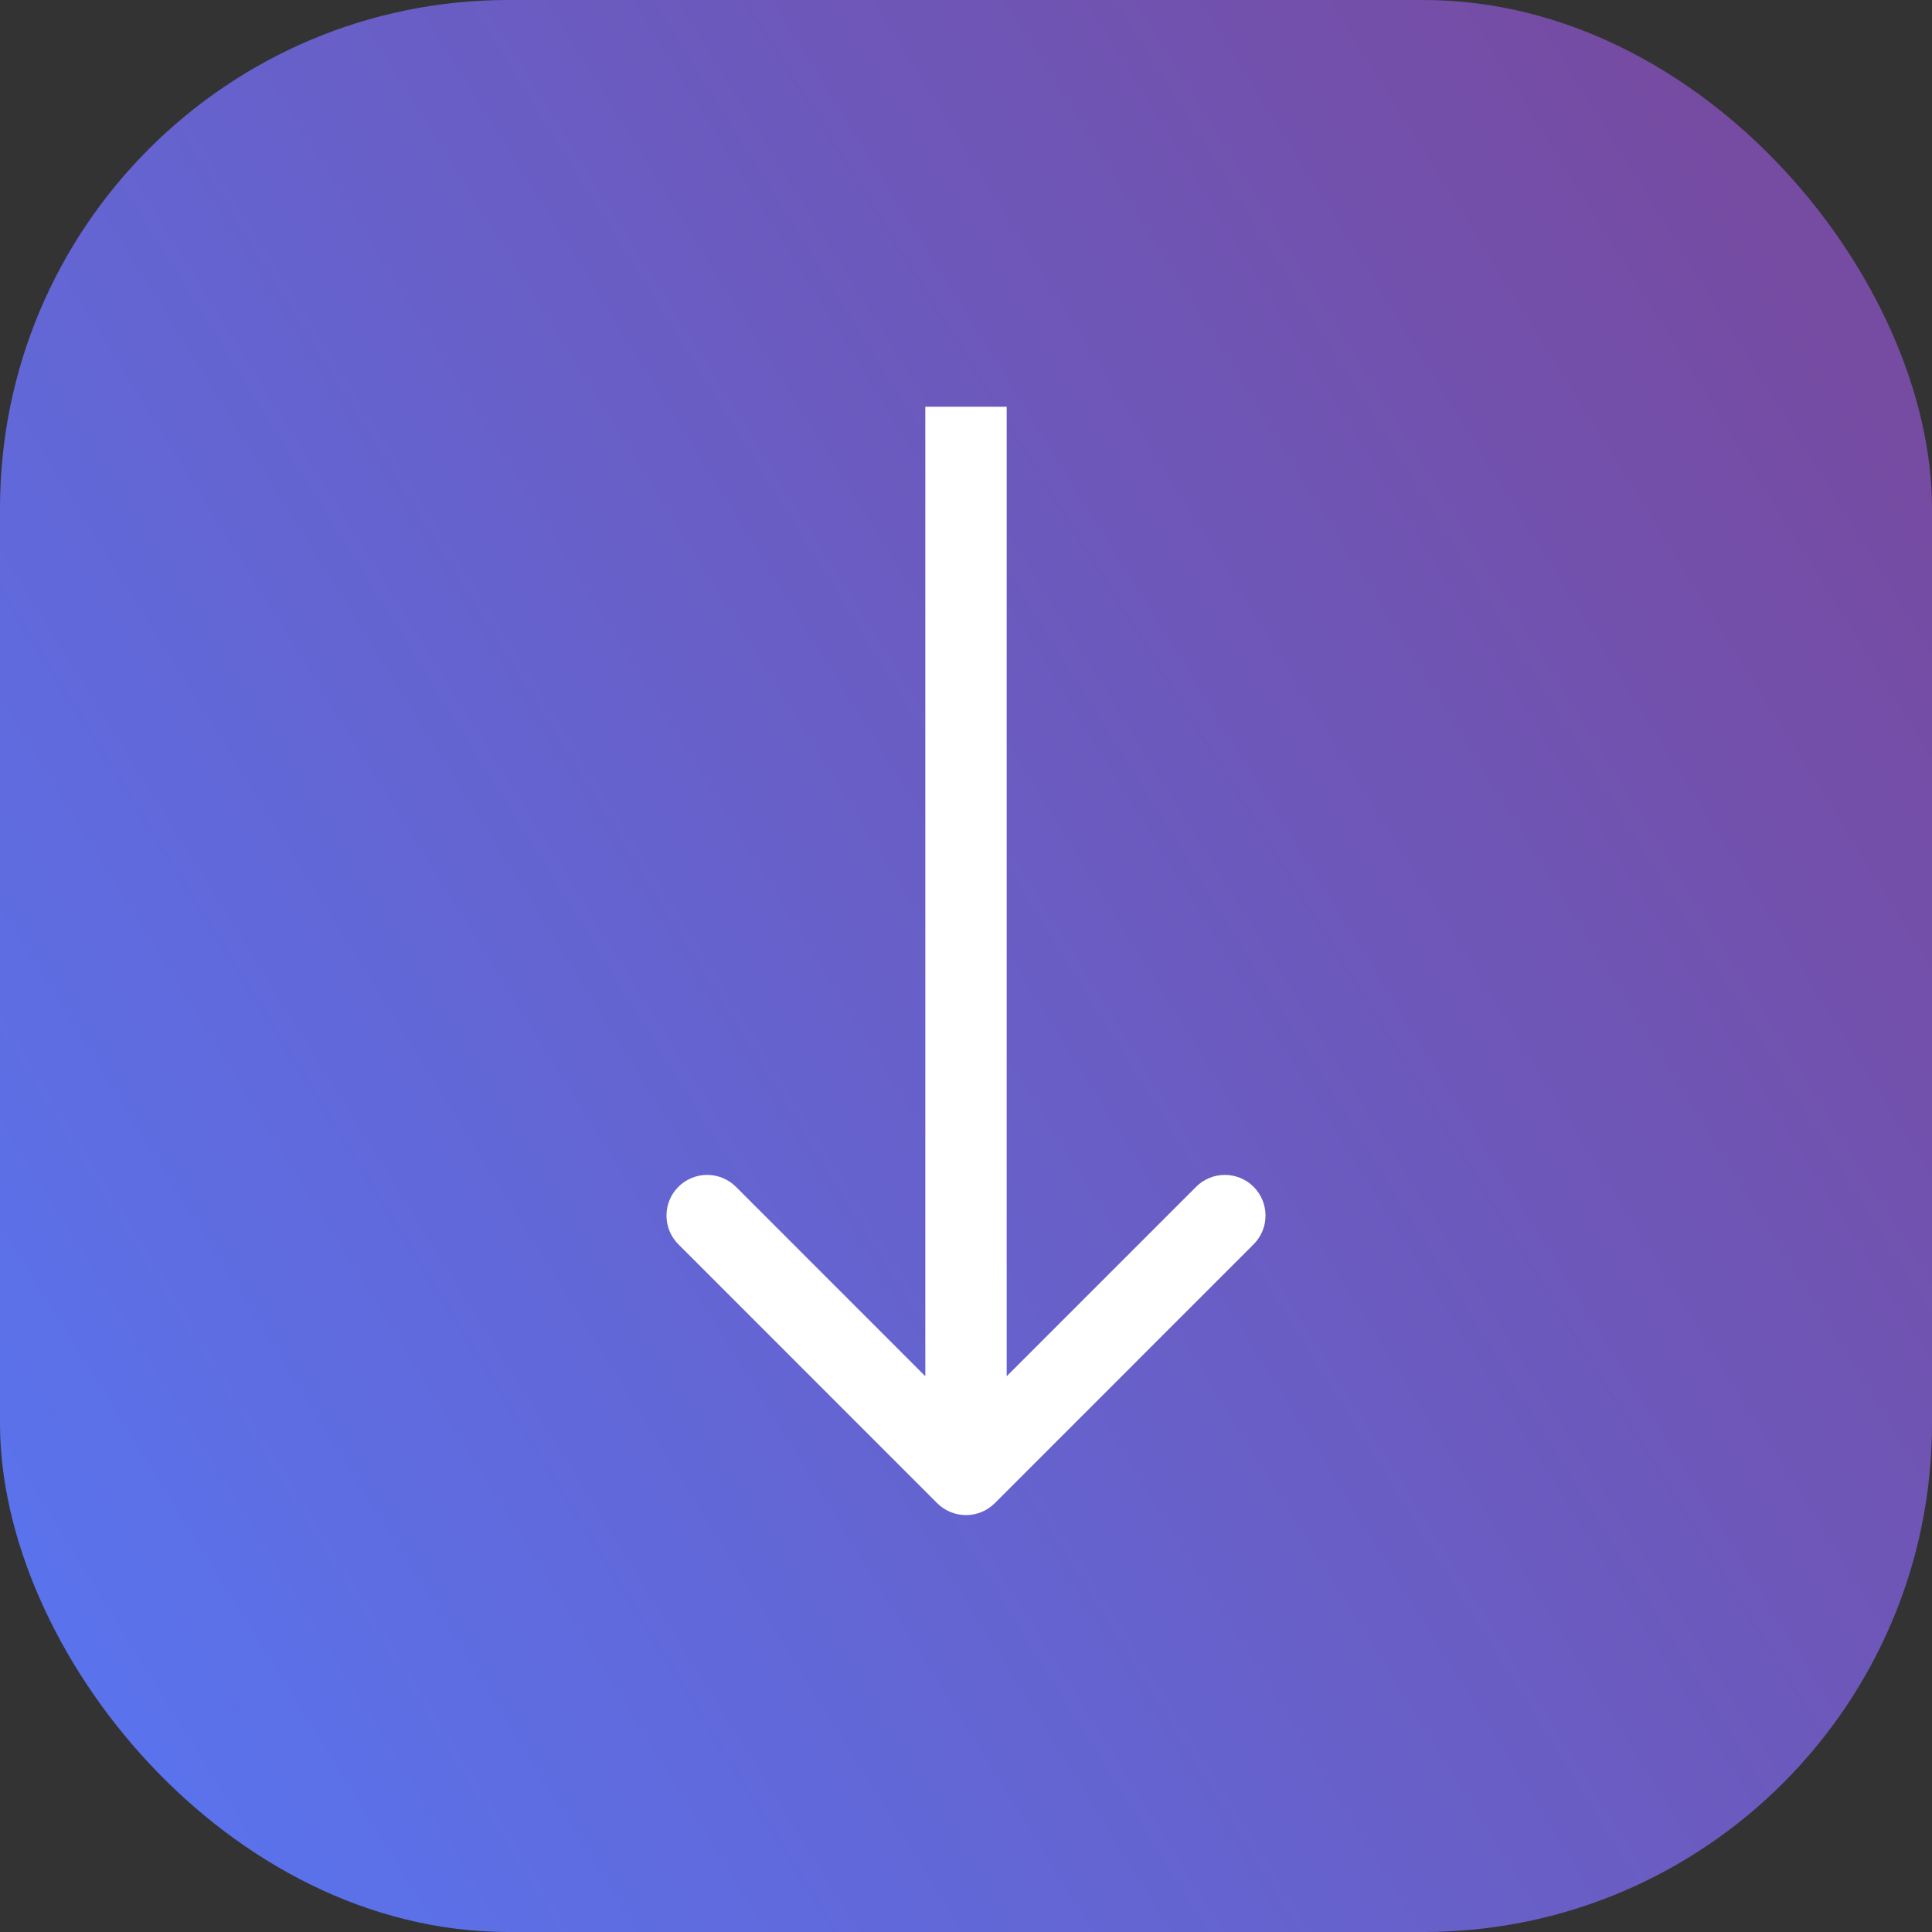 <?xml version="1.0" encoding="UTF-8"?> <svg xmlns="http://www.w3.org/2000/svg" width="38" height="38" viewBox="0 0 38 38" fill="none"><rect x="0" y="0" width="38" height="38" fill="#333333" stroke="none"/> <rect width="38" height="38" rx="10" fill="url(#paint0_linear_613_257)"></rect> <path d="M18.434 29.566C18.747 29.878 19.253 29.878 19.566 29.566L24.657 24.474C24.969 24.162 24.969 23.656 24.657 23.343C24.344 23.031 23.838 23.031 23.526 23.343L19 27.869L14.475 23.343C14.162 23.031 13.656 23.031 13.343 23.343C13.031 23.656 13.031 24.162 13.343 24.474L18.434 29.566ZM18.2 8L18.2 29L19.8 29L19.8 8L18.2 8Z" fill="white"></path> <defs> <linearGradient id="paint0_linear_613_257" x1="2.15082e-08" y1="33.378" x2="38" y2="9.757" gradientUnits="userSpaceOnUse"> <stop stop-color="#5974EF"></stop> <stop offset="1" stop-color="#764BA2"></stop> </linearGradient> </defs> </svg> 